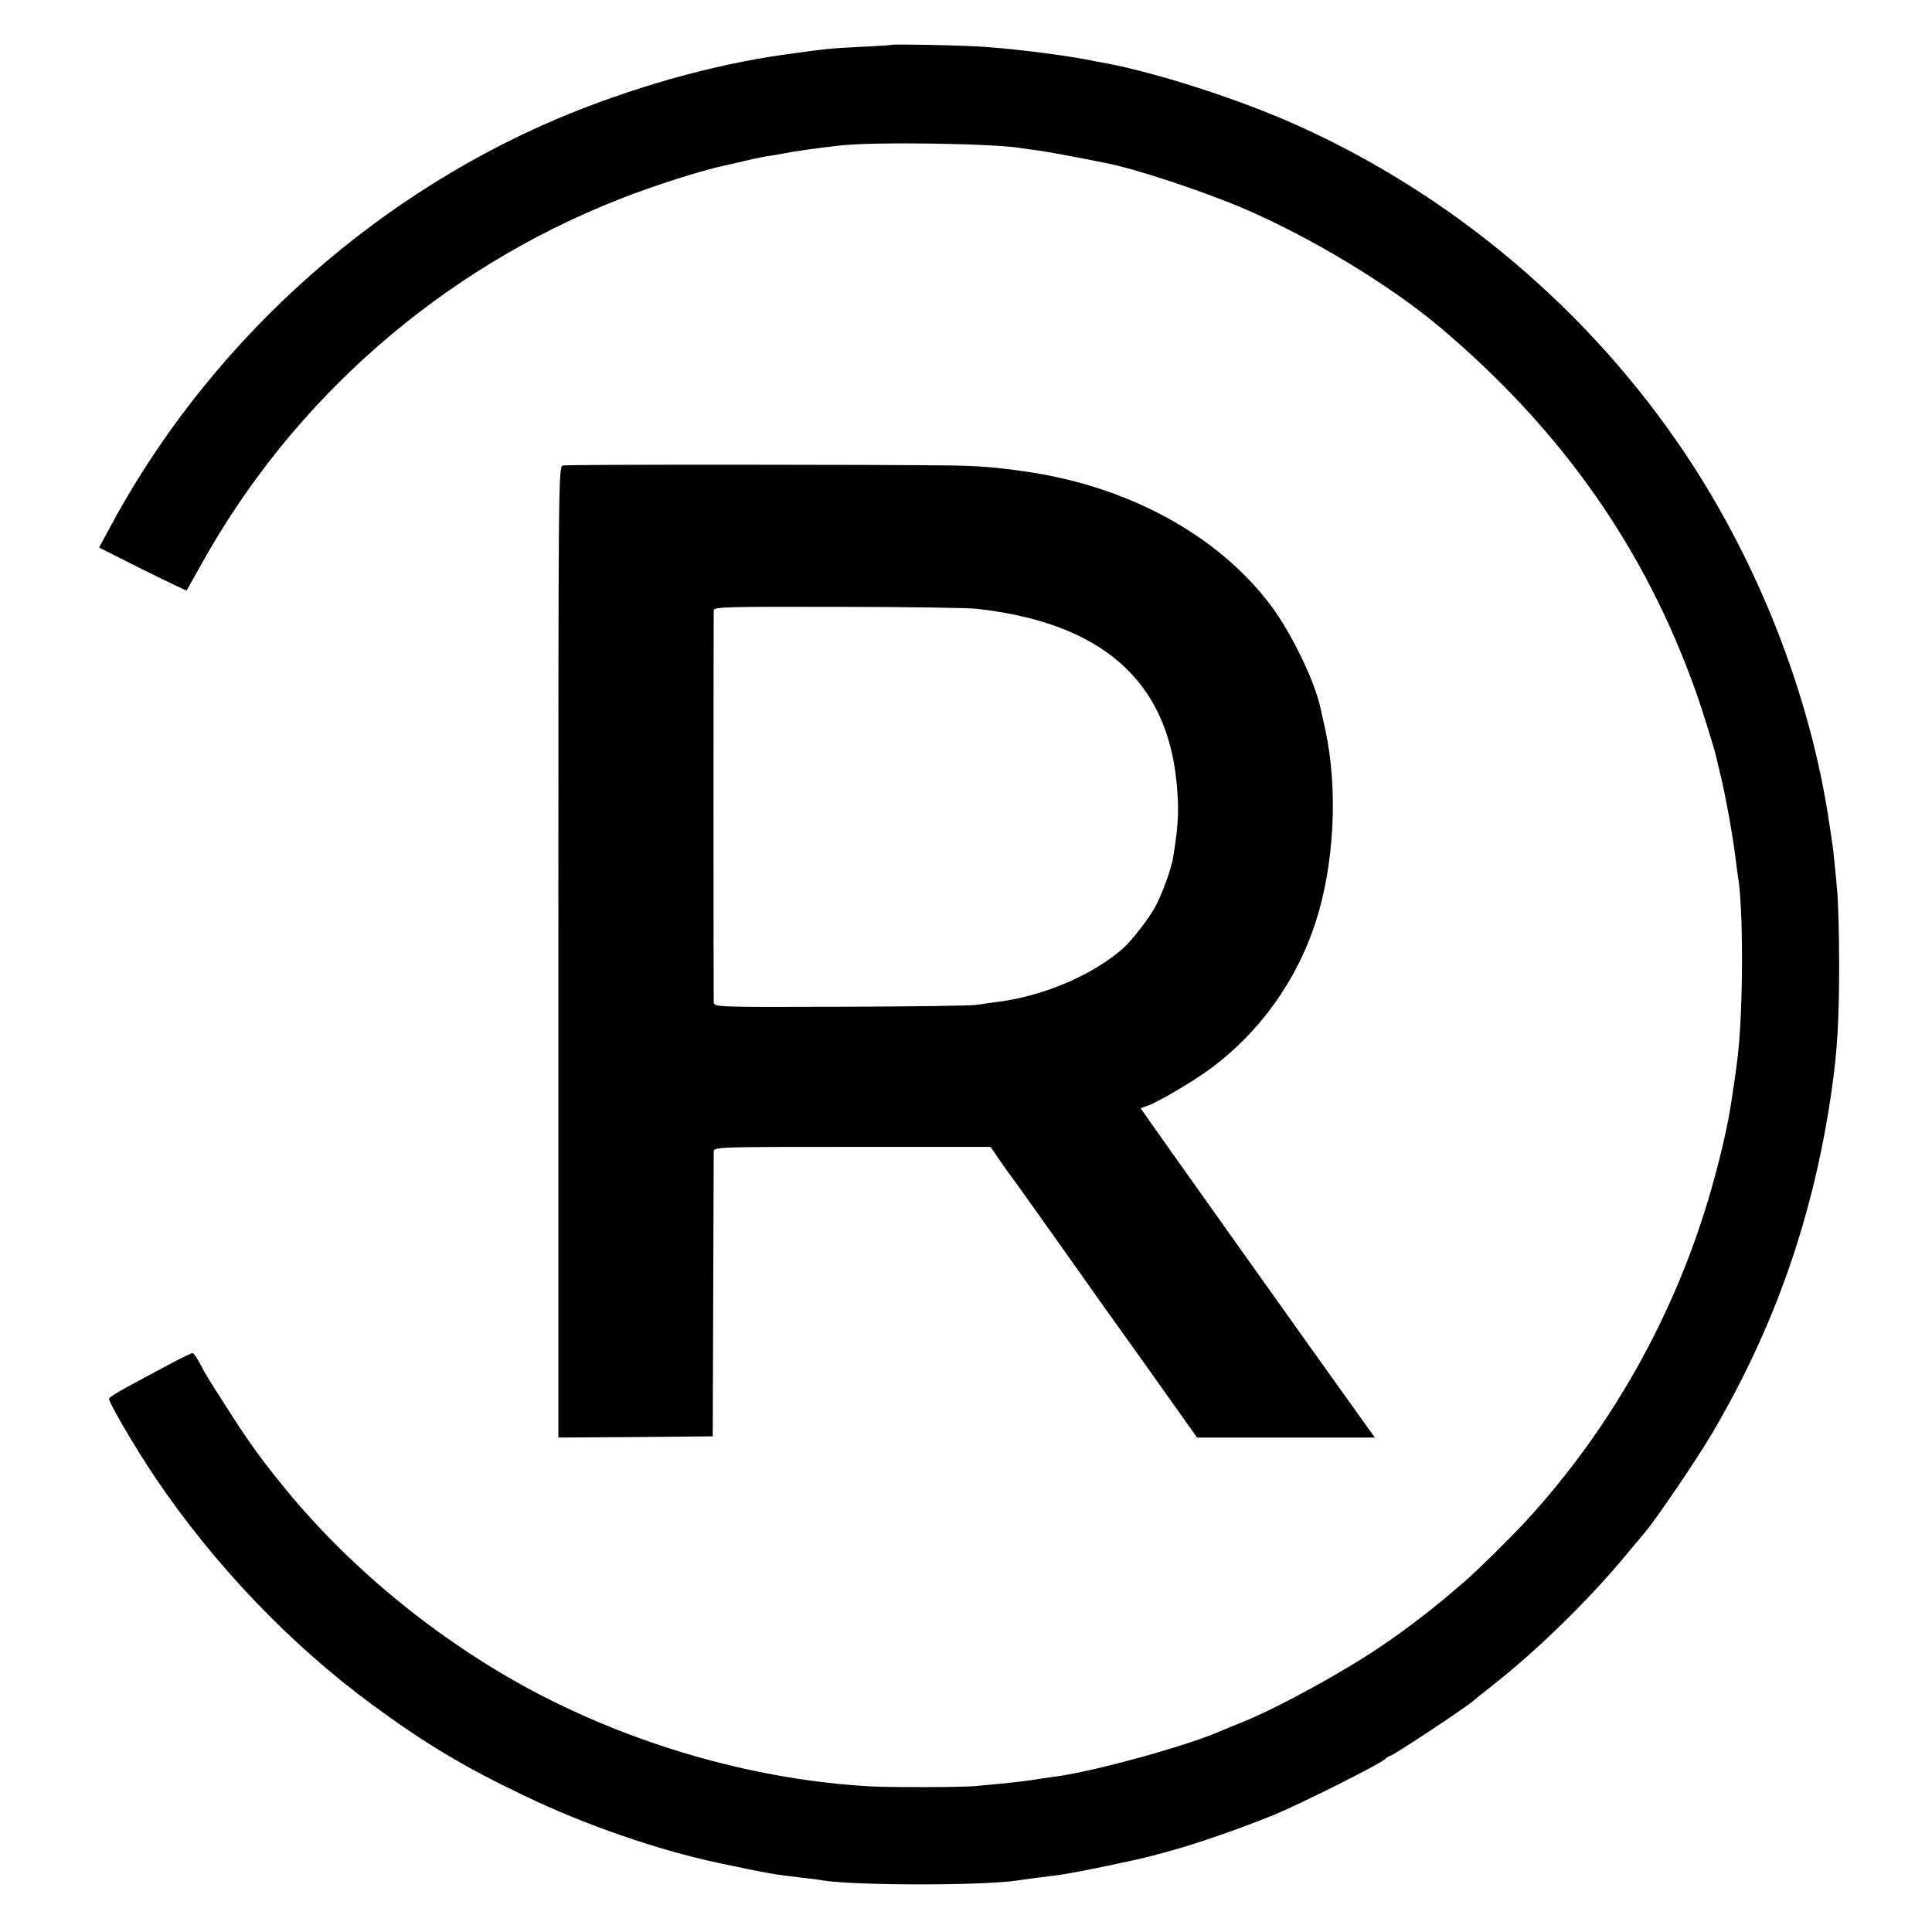 <?xml version="1.0" standalone="no"?>
<!DOCTYPE svg PUBLIC "-//W3C//DTD SVG 20010904//EN"
 "http://www.w3.org/TR/2001/REC-SVG-20010904/DTD/svg10.dtd">
<svg version="1.0" xmlns="http://www.w3.org/2000/svg"
 width="801pt" height="801pt" viewBox="0 0 801 801"
 preserveAspectRatio="xMidYMid meet">
<g transform="translate(0,801) scale(0.1,-0.1)"
fill="#000000" stroke="none">
<path d="M3697 7824 c-1 -1 -58 -5 -127 -8 -130 -7 -136 -7 -315 -32 -304 -42
-644 -139 -953 -270 -785 -336 -1455 -952 -1855 -1707 l-36 -67 180 -91 c100
-49 182 -89 183 -87 1 2 28 50 60 107 380 686 995 1224 1731 1514 149 59 352
123 445 142 8 2 46 10 83 19 37 9 82 18 100 20 18 3 41 7 52 9 37 8 134 22
240 34 144 16 650 8 754 -12 9 -1 39 -6 66 -9 41 -6 141 -24 280 -52 123 -24
392 -113 563 -185 281 -119 617 -322 826 -499 502 -425 845 -913 1056 -1505
27 -75 76 -233 85 -272 2 -10 11 -46 19 -80 20 -80 52 -260 61 -338 4 -33 9
-67 10 -76 23 -122 23 -547 0 -744 -4 -38 -18 -138 -20 -145 0 -3 -4 -27 -8
-55 -12 -79 -37 -191 -68 -305 -143 -532 -414 -1026 -784 -1428 -54 -59 -205
-208 -245 -242 -14 -12 -36 -31 -50 -43 -79 -69 -209 -169 -305 -233 -160
-109 -440 -261 -577 -315 -29 -11 -66 -27 -83 -34 -133 -60 -522 -168 -685
-190 -25 -3 -56 -8 -70 -10 -40 -7 -90 -13 -160 -20 -36 -3 -83 -8 -105 -10
-53 -5 -351 -6 -440 -1 -459 26 -940 160 -1363 378 -399 207 -778 512 -1057
853 -98 119 -152 194 -237 327 -92 144 -93 145 -119 195 -13 24 -26 43 -31 43
-5 0 -50 -22 -101 -49 -51 -27 -126 -68 -167 -90 -41 -22 -76 -44 -78 -49 -4
-12 111 -209 191 -327 244 -362 560 -692 898 -941 219 -161 380 -258 629 -377
252 -122 556 -227 810 -281 213 -45 226 -47 355 -62 28 -3 61 -7 75 -10 138
-22 673 -22 810 0 14 2 50 7 80 11 111 13 138 18 275 46 170 36 154 32 269 63
124 34 304 97 441 153 119 50 430 206 456 229 8 8 19 14 22 14 11 0 327 209
347 230 3 3 39 32 80 64 190 150 398 354 553 541 32 38 67 80 77 92 48 57 213
300 277 408 263 446 424 909 498 1432 23 161 30 289 30 523 0 118 -4 251 -8
295 -4 44 -9 101 -12 126 -2 25 -6 59 -9 75 -2 16 -7 49 -11 74 -79 545 -306
1118 -630 1586 -408 591 -987 1064 -1640 1342 -225 95 -521 189 -720 228 -22
4 -44 8 -50 9 -100 22 -310 50 -468 61 -78 6 -375 12 -380 8z"/>
<path d="M2333 6080 c-18 -5 -18 -75 -18 -2018 l0 -2012 320 2 320 3 2 580 c1
319 2 589 2 600 1 20 8 20 574 20 l574 0 34 -50 c19 -27 39 -57 46 -65 7 -8
90 -125 186 -260 95 -135 267 -377 382 -537 l208 -293 368 0 369 0 -48 67
c-179 249 -922 1294 -922 1297 0 2 10 6 23 10 35 9 196 103 272 160 199 149
352 363 429 601 79 243 94 556 40 803 -8 37 -17 77 -20 89 -23 109 -122 313
-206 424 -220 292 -594 495 -1023 555 -109 16 -185 22 -290 24 -267 4 -1605 5
-1622 0z m1717 -594 c515 -58 787 -295 828 -720 11 -117 8 -173 -14 -310 -7
-44 -42 -143 -70 -197 -24 -49 -101 -149 -139 -182 -126 -110 -329 -197 -520
-221 -22 -3 -60 -8 -85 -12 -25 -4 -280 -7 -567 -8 -519 -2 -523 -1 -524 19
-1 26 -1 1605 0 1625 1 14 62 15 514 14 281 0 541 -4 577 -8z"/>
</g>
</svg>
